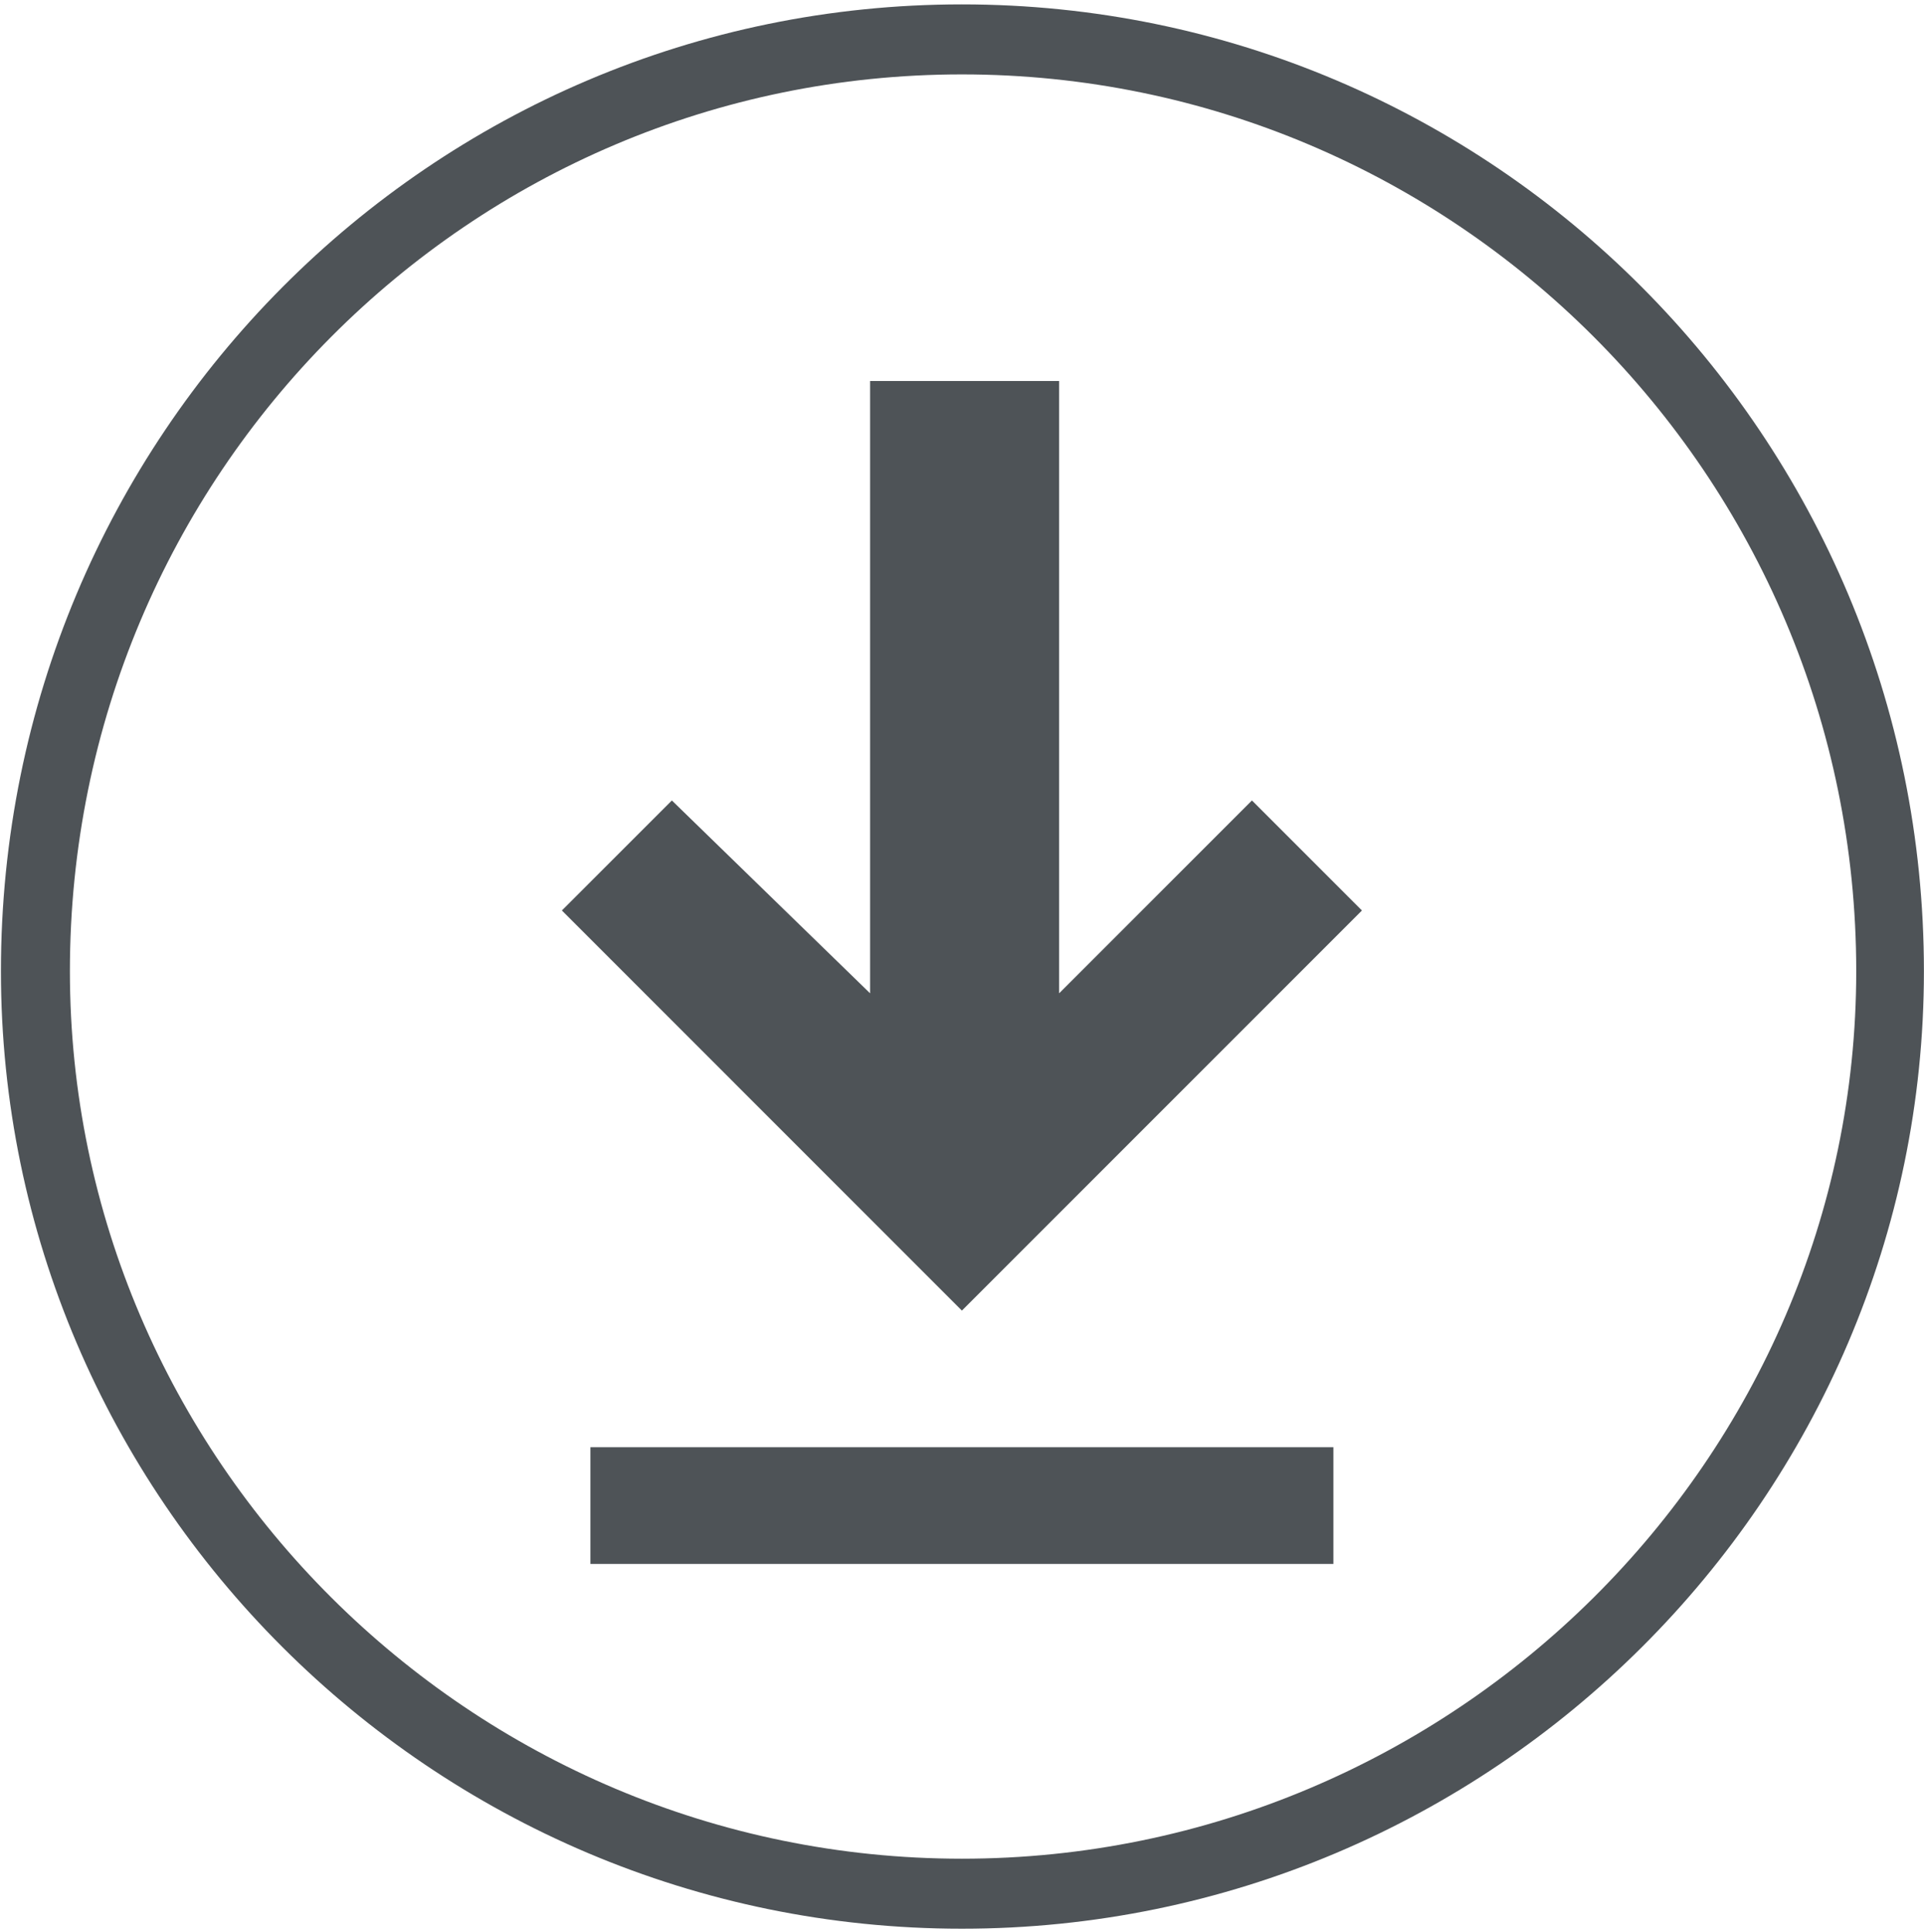 <?xml version="1.0" encoding="UTF-8"?> <svg xmlns="http://www.w3.org/2000/svg" width="247" height="248"><path fill-rule="evenodd" fill="#4E5357" d="M123.488.563C55.389.563.12 55.965.12 124.65c0 67.514 55.269 122.916 123.368 122.916 68.1 0 123.502-55.402 123.502-122.916C246.99 55.965 191.588.563 123.488.563zm0 238.016c-63.143 0-114.514-51.371-114.514-113.929 0-63.729 51.371-115.1 114.514-115.1 63.144 0 114.812 51.371 114.812 115.1 0 62.558-51.668 113.929-114.812 113.929zm-47.691-52.813h95.383v14.978H75.797v-14.978zm84.926-83.02 14.122 14.122-51.357 51.357-51.356-51.357 14.122-14.122L111.7 127.5V48.907h24.27V127.5l24.753-24.754z"></path></svg> 